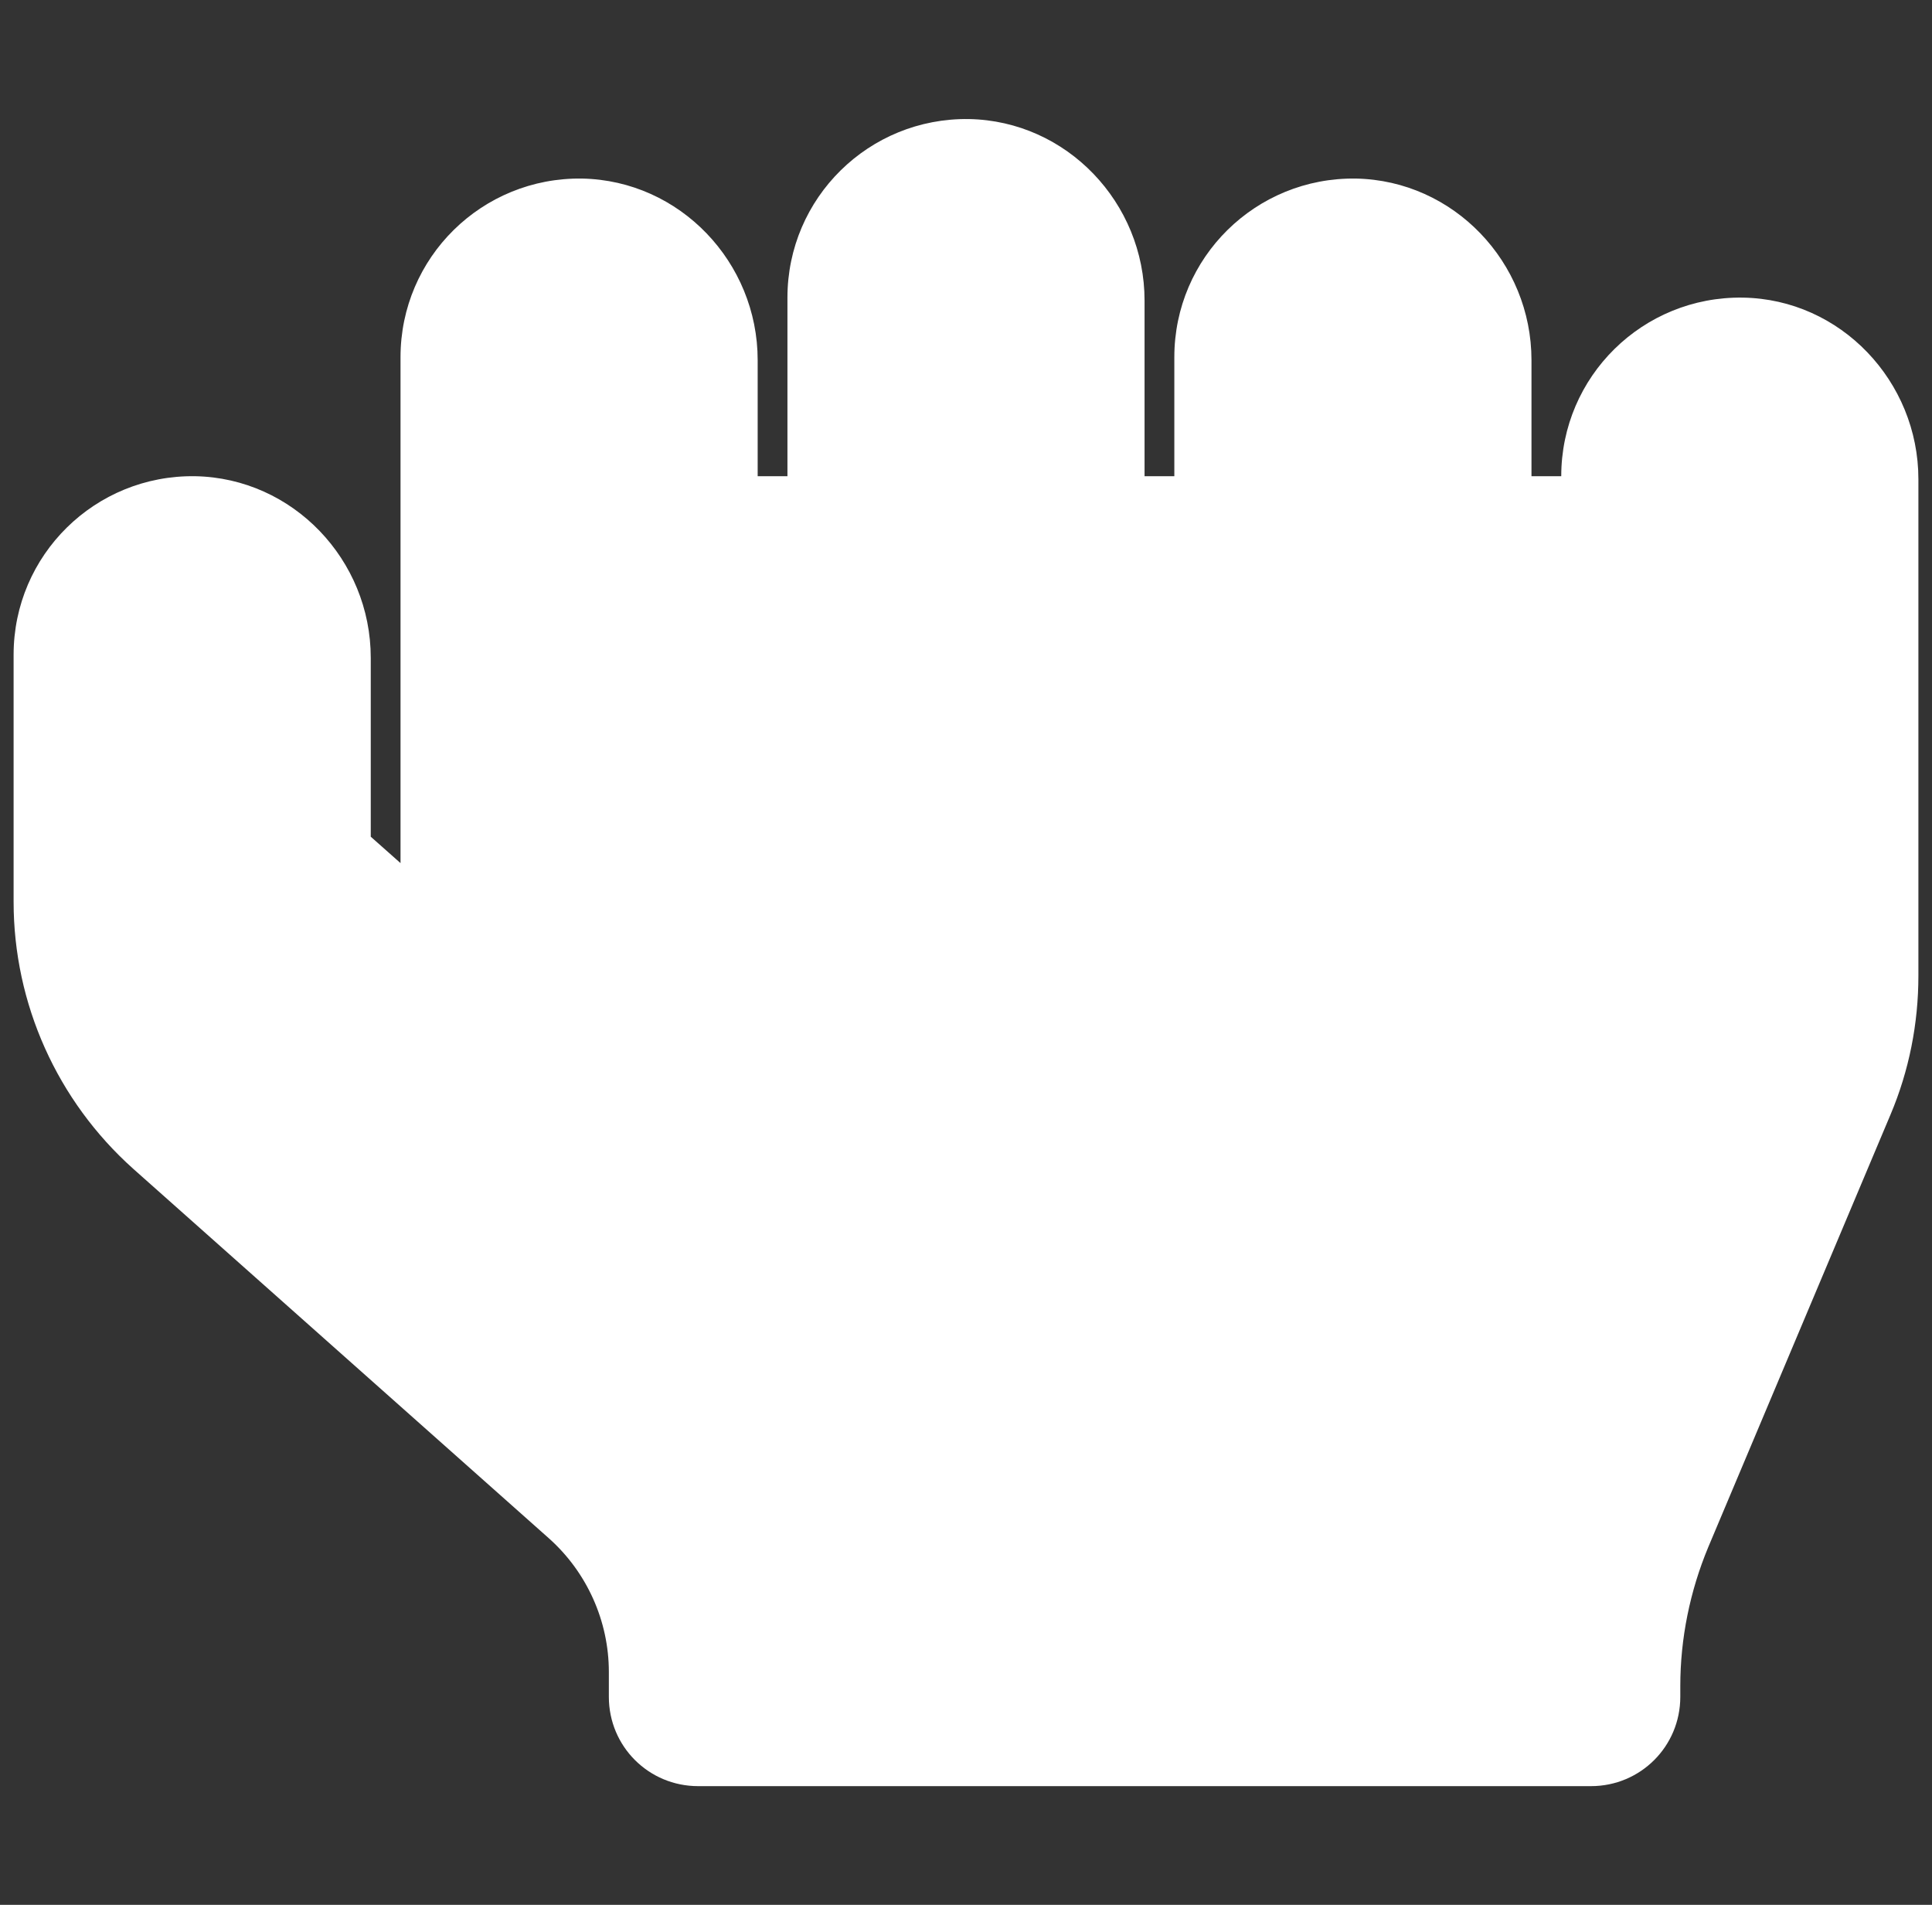 <svg width="71" height="70" viewBox="0 0 71 70" fill="none" xmlns="http://www.w3.org/2000/svg">
<rect x="0" y="0" width="71" height="70" fill="#333333" stroke="none"/>
<g clip-path="url(#clip0_169_2967)">
<path d="M64.047 10.937C60.369 10.883 57.375 13.836 57.375 17.5H56.281V13.234C56.281 9.638 53.424 6.631 49.828 6.562C46.15 6.508 43.156 9.461 43.156 13.125V17.5H42.062V11.047C42.062 7.451 39.205 4.443 35.609 4.375C31.932 4.32 28.938 7.273 28.938 10.937V17.5H27.844V13.234C27.844 9.638 24.986 6.631 21.391 6.562C17.713 6.508 14.719 9.461 14.719 13.125V31.718L13.625 30.748V24.172C13.625 20.576 10.768 17.568 7.172 17.5C3.494 17.445 0.5 20.398 0.5 24.062V33.14C0.5 36.886 2.1 40.455 4.902 42.957L20.174 56.533C21.568 57.777 22.375 59.568 22.375 61.441V62.357C22.375 64.176 23.838 65.638 25.656 65.638H58.469C60.287 65.638 61.75 64.176 61.75 62.357V61.961C61.75 60.211 62.105 58.474 62.775 56.861L69.475 40.961C70.158 39.347 70.5 37.611 70.5 35.861V17.609C70.5 14.013 67.643 10.992 64.047 10.937Z" fill="white"/>
</g>
<defs>
<clipPath id="clip0_169_2967">
<rect width="70" height="70" fill="white" transform="translate(0.5)"/>
</clipPath>
</defs>
</svg>
